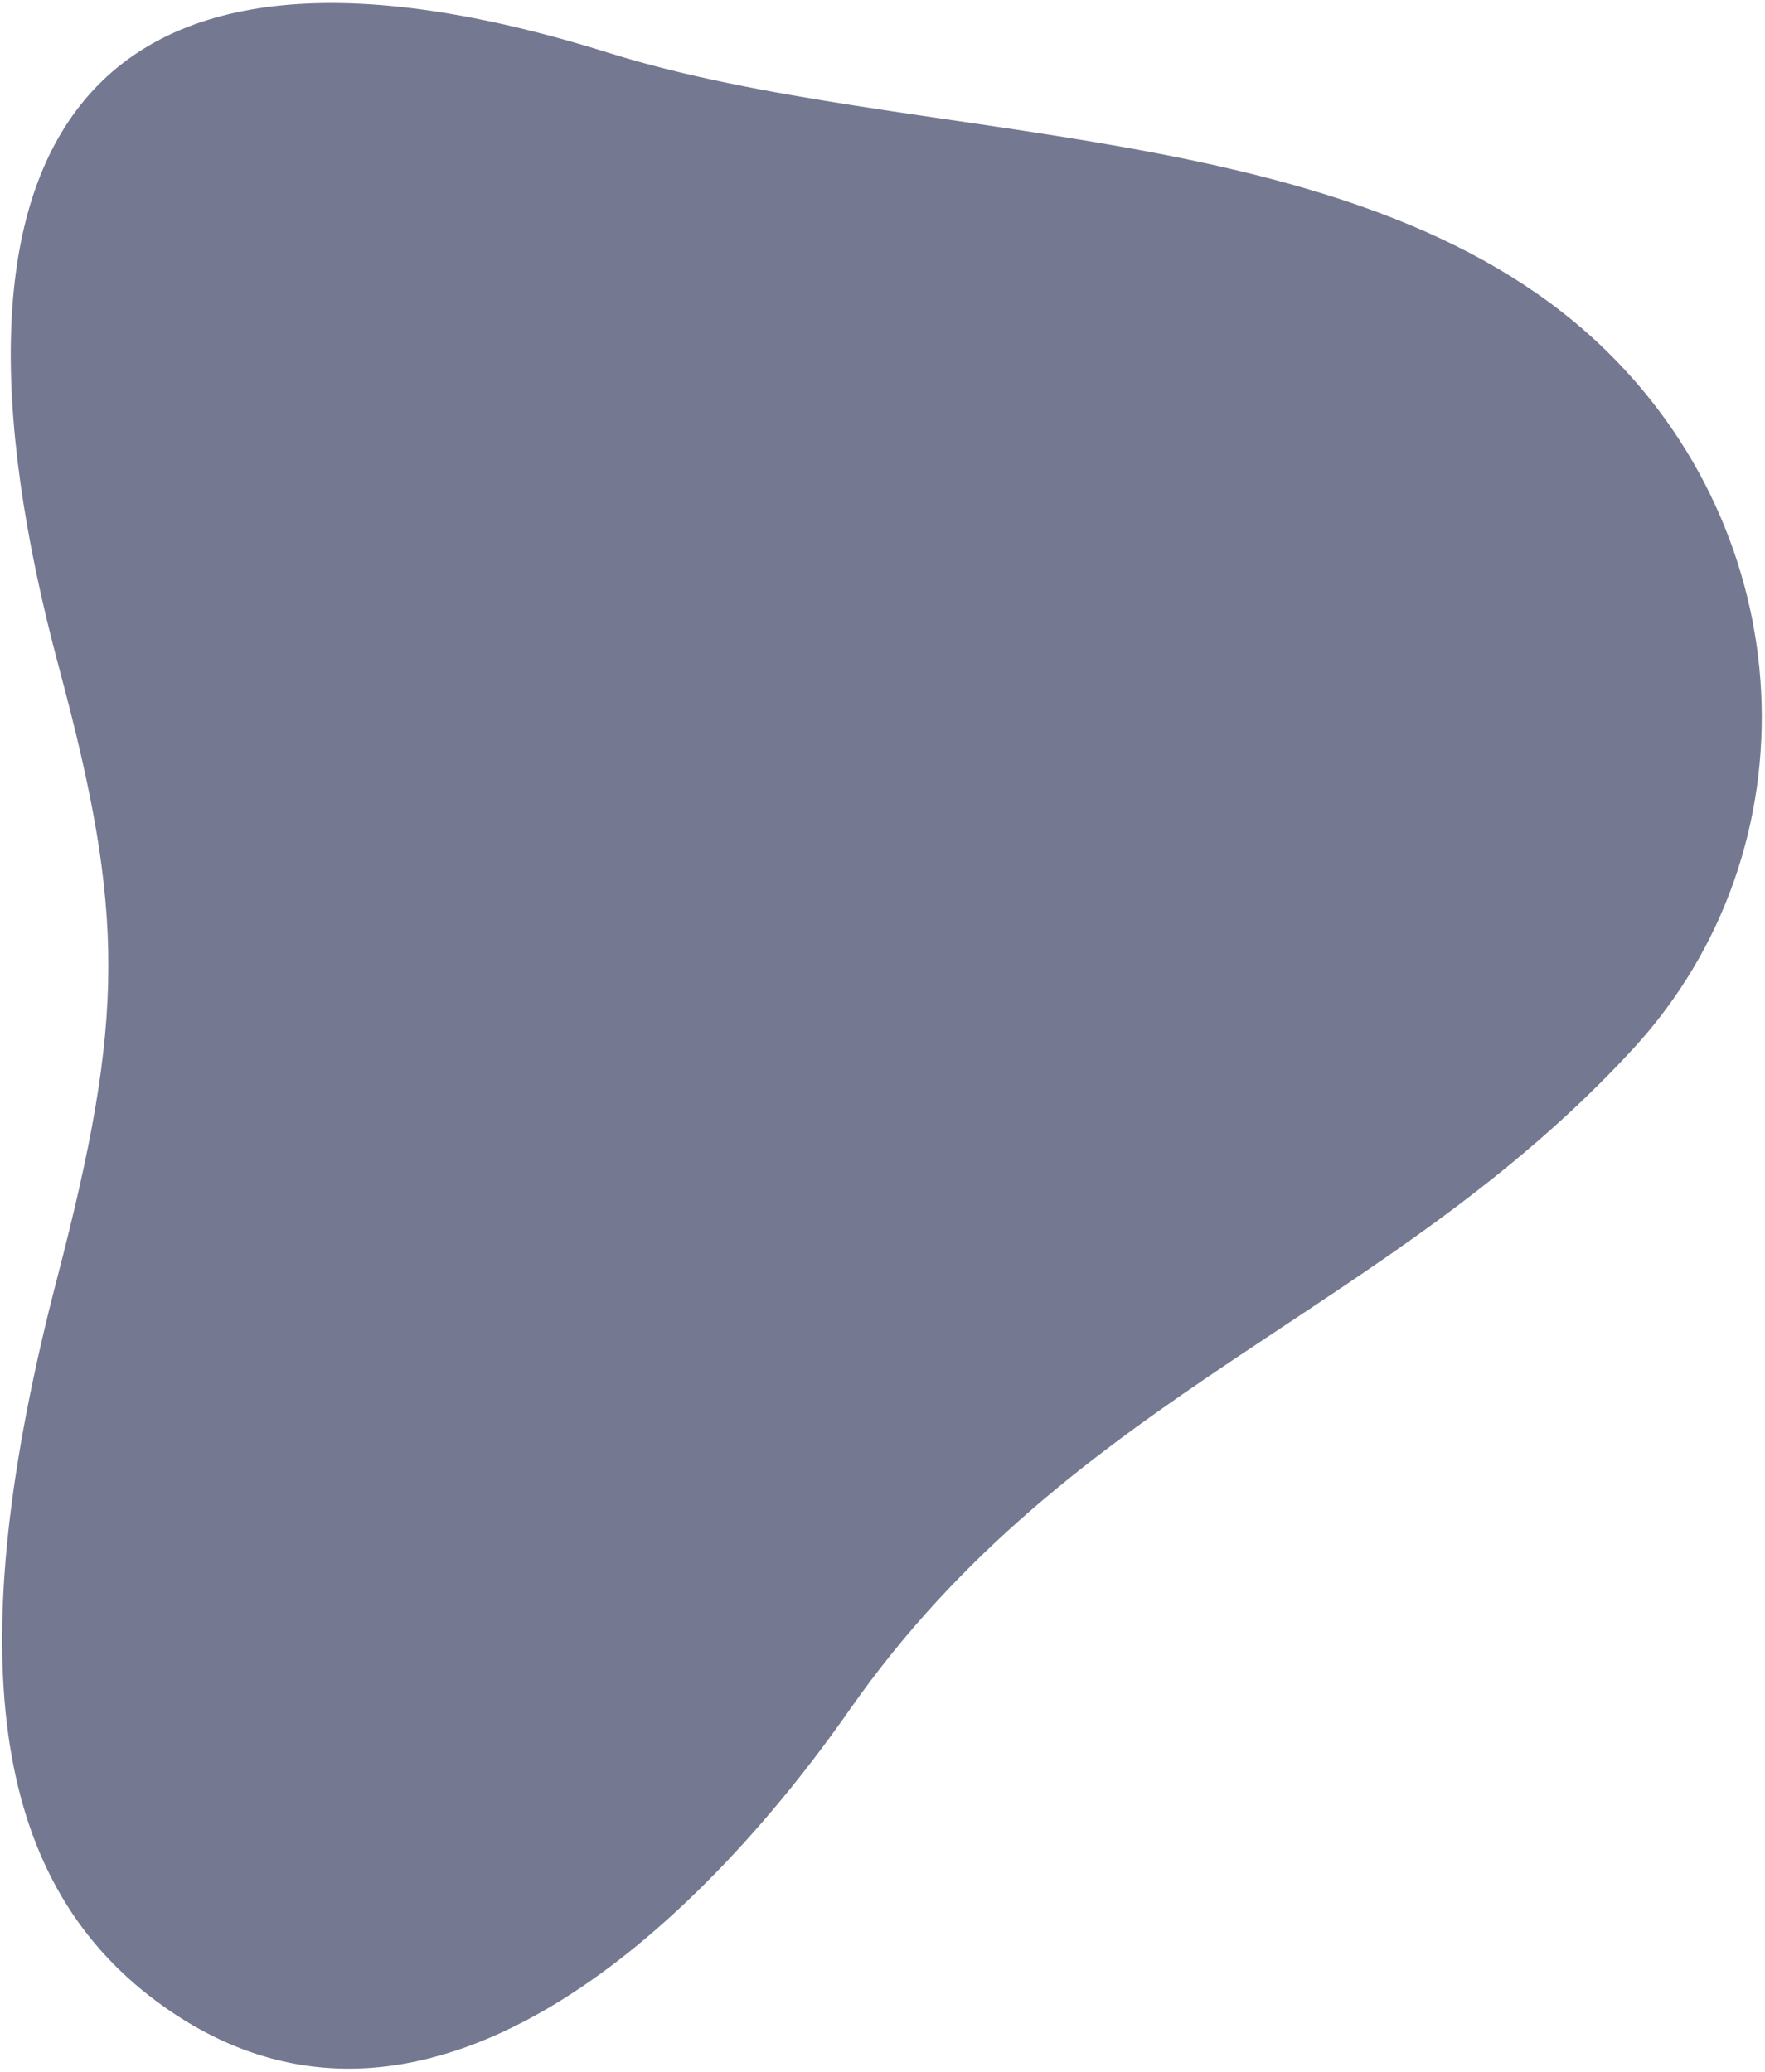 <svg width="460" height="540" viewBox="0 0 460 540" fill="none" xmlns="http://www.w3.org/2000/svg">
<path d="M416.494 89.367C469.572 139.057 473.682 221.021 425.716 273.255C361.784 342.89 279.36 362.689 221.296 445.817C183.318 500.197 110.115 573.168 40.712 521.557C-2.412 489.484 -10.467 430.608 14.917 333.049C32.55 265.252 32.637 238.278 15.431 174.22C-21.887 35.349 22.829 -28.749 158.61 13.764C237.431 38.441 352.681 29.603 416.494 89.367Z" fill="#515675" fill-opacity="0.8"/>
</svg>
